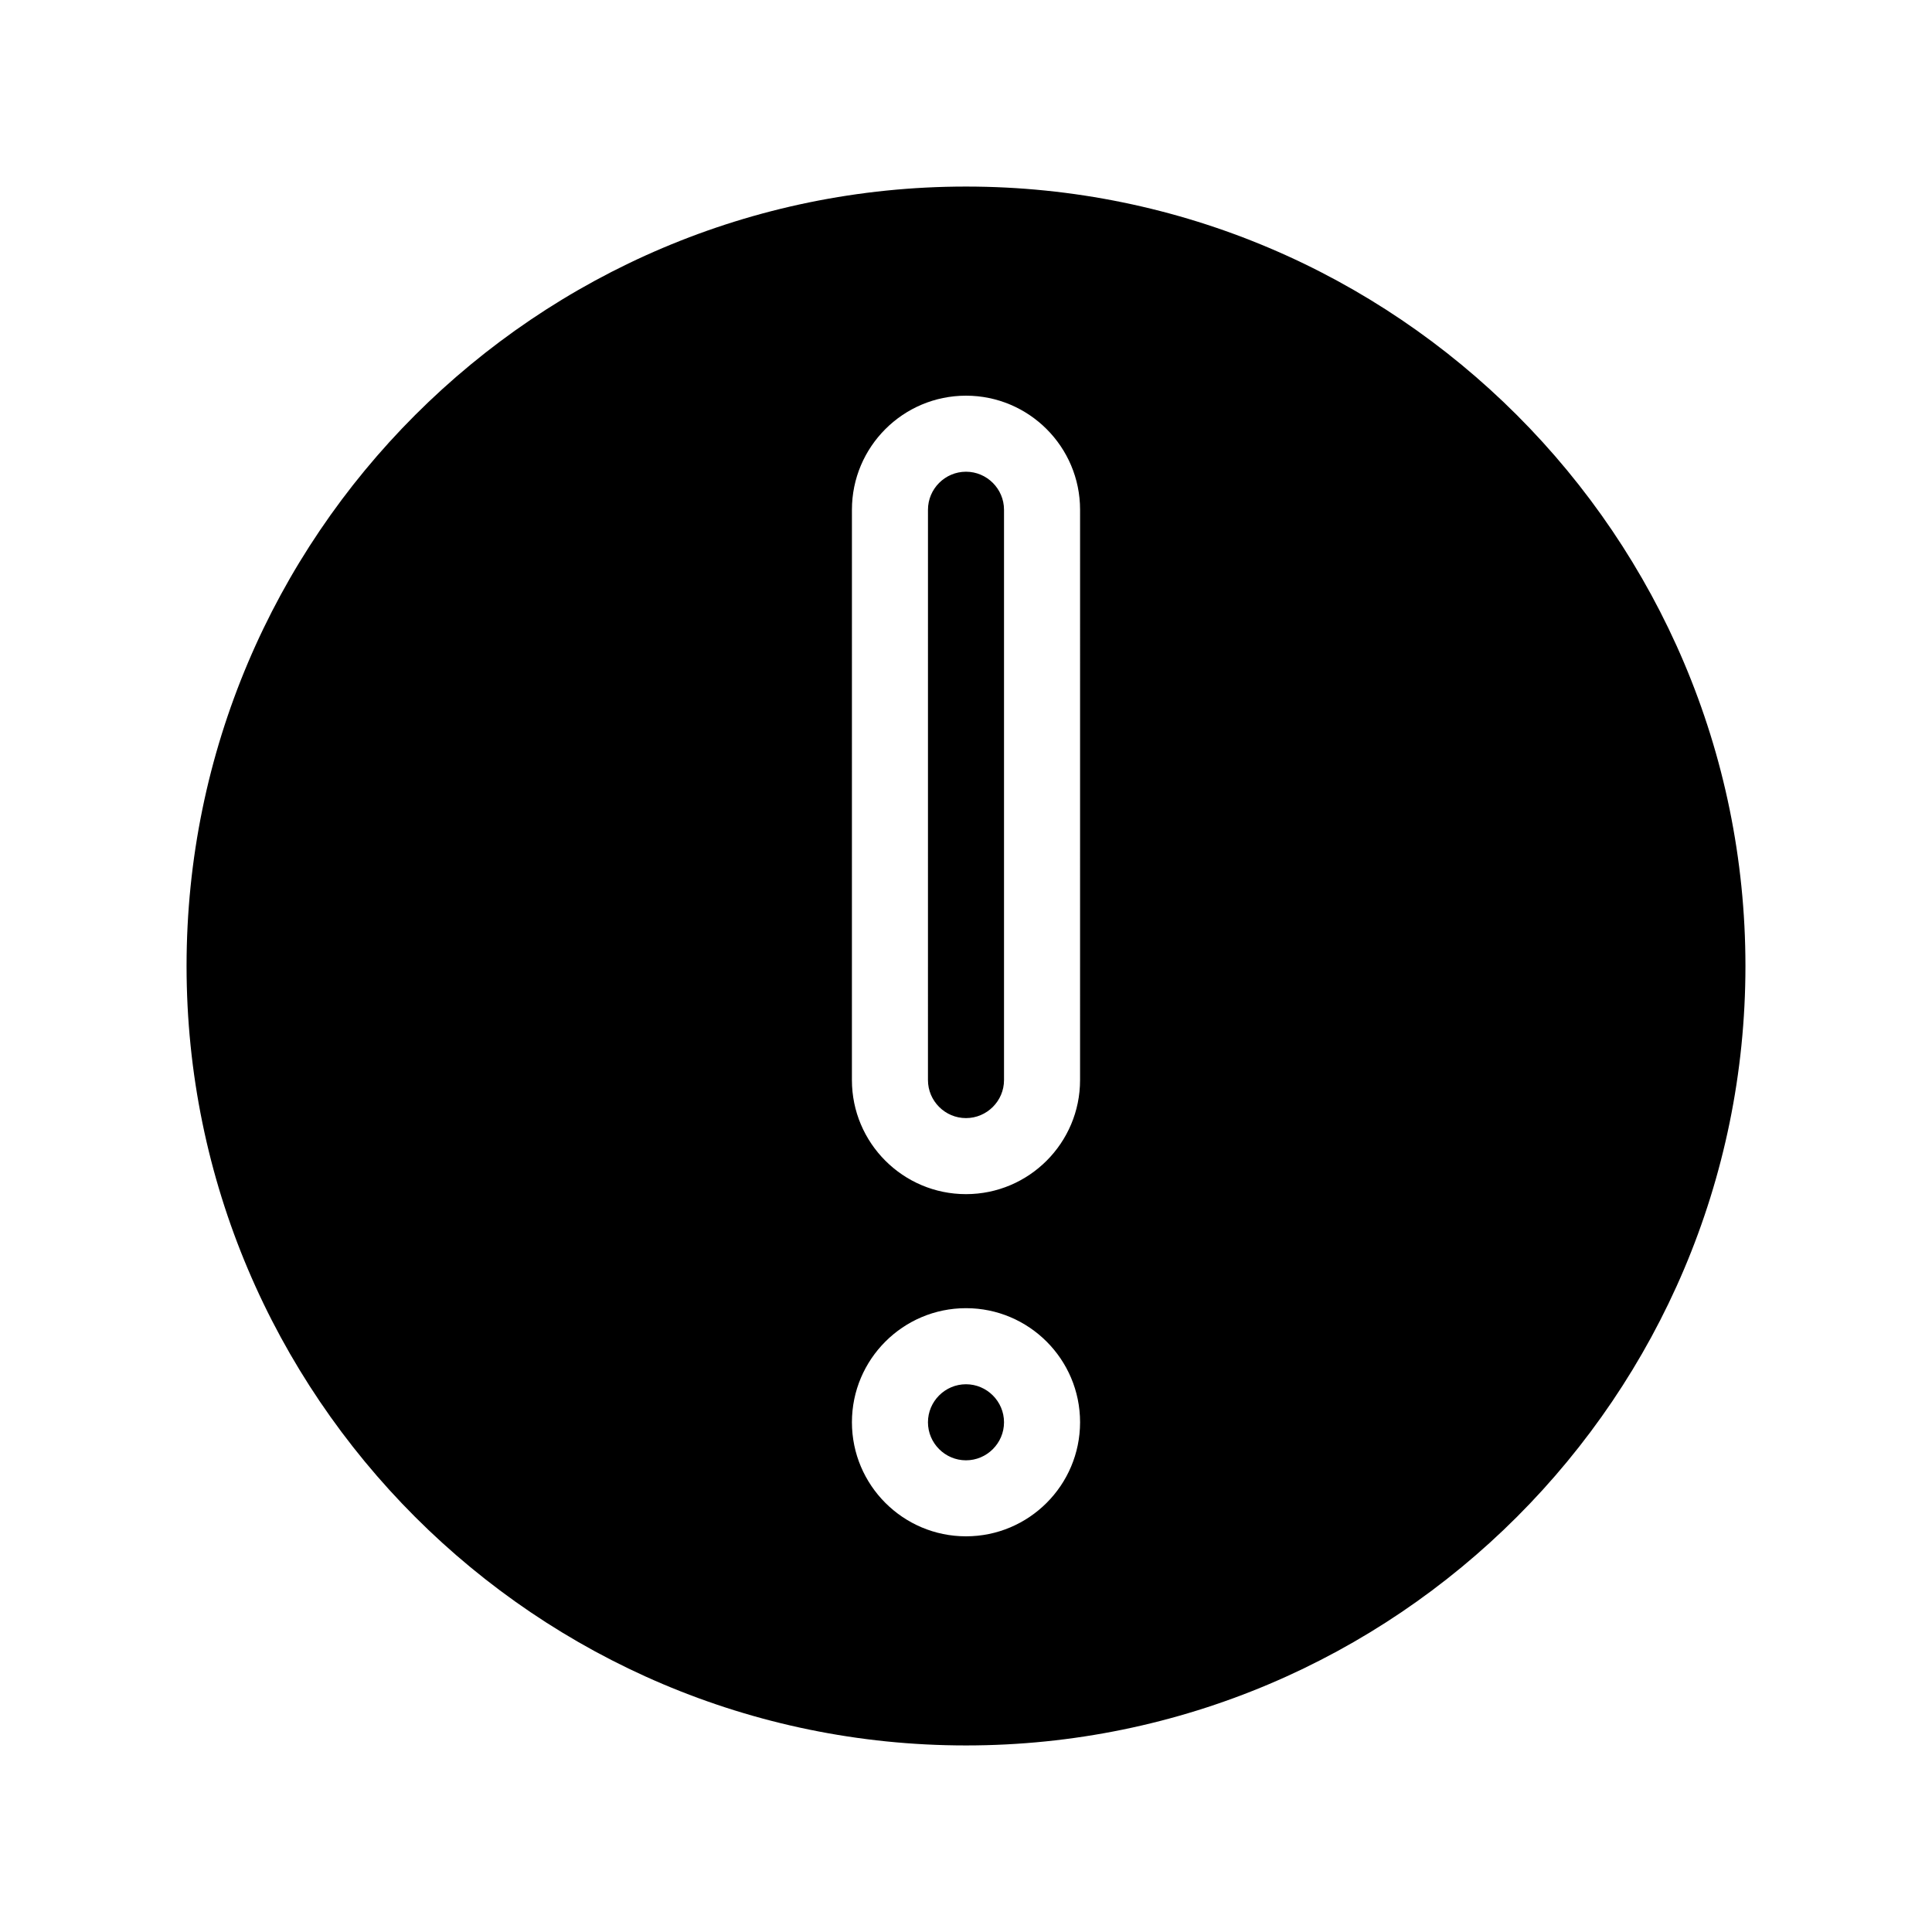 <?xml version="1.0" encoding="UTF-8"?>
<!-- Uploaded to: SVG Repo, www.svgrepo.com, Generator: SVG Repo Mixer Tools -->
<svg fill="#000000" width="800px" height="800px" version="1.1" viewBox="144 144 512 512" xmlns="http://www.w3.org/2000/svg">
 <path d="m400 193.44c-113.91 0-206.56 92.648-206.56 206.56 0 113.91 92.652 206.56 206.56 206.56s206.56-92.652 206.56-206.56c-0.004-113.91-92.652-206.56-206.56-206.56zm0 357.7c-16.676 0-30.23-13.551-30.23-30.23 0-16.676 13.551-30.23 30.23-30.23 16.676 0 30.23 13.551 30.23 30.23-0.004 16.68-13.555 30.23-30.23 30.23zm30.227-120.91c0 16.676-13.551 30.23-30.23 30.23-16.676 0-30.23-13.551-30.23-30.23l0.004-151.14c0-16.676 13.551-30.23 30.23-30.23 16.676 0 30.23 13.551 30.23 30.23zm-20.152-151.14v151.14c0 5.543-4.535 10.078-10.078 10.078-5.543 0-10.078-4.535-10.078-10.078l0.004-151.14c0-5.543 4.535-10.078 10.078-10.078 5.539 0 10.074 4.535 10.074 10.078zm0 241.83c0 5.543-4.535 10.078-10.078 10.078-5.543 0-10.078-4.535-10.078-10.078 0-5.543 4.535-10.078 10.078-10.078 5.543 0 10.078 4.535 10.078 10.078z"/>
</svg>